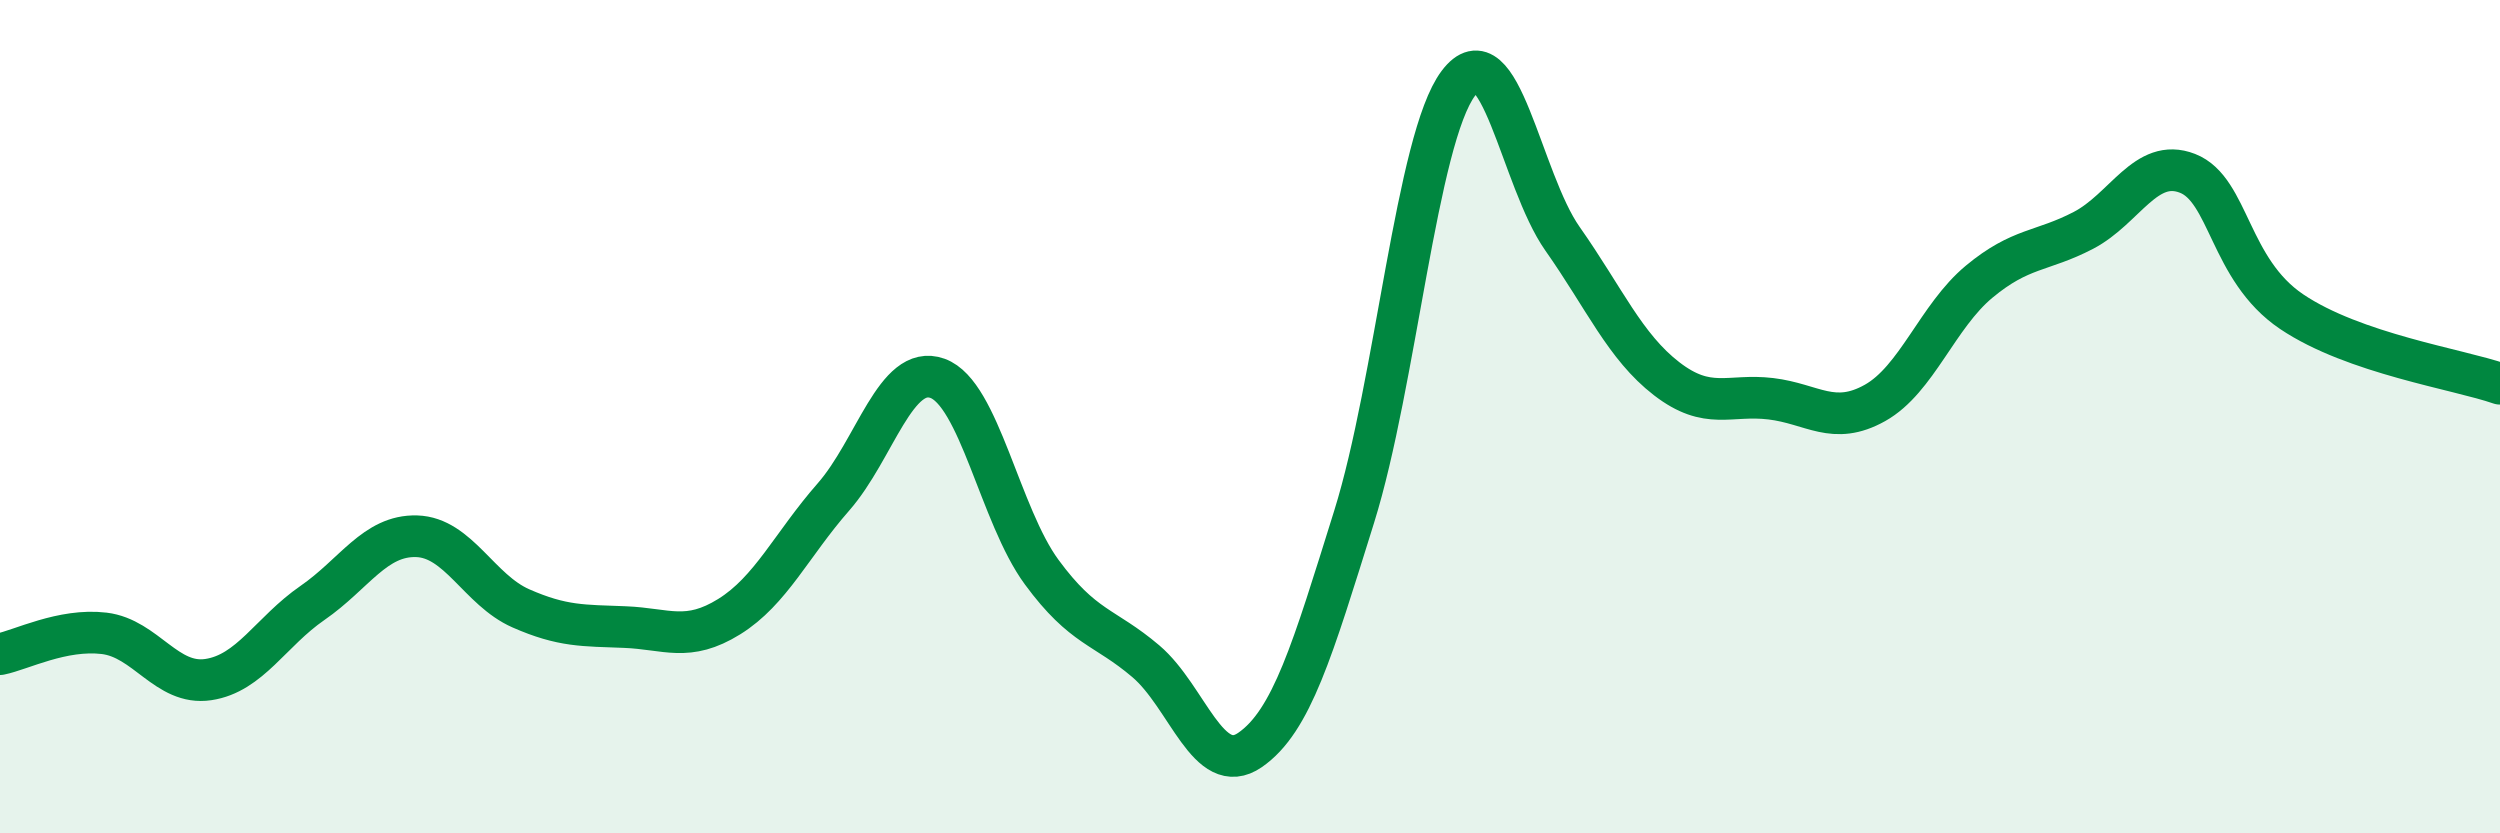 
    <svg width="60" height="20" viewBox="0 0 60 20" xmlns="http://www.w3.org/2000/svg">
      <path
        d="M 0,15.7 C 0.5,15.6 1.5,15.08 2.5,15.2 C 3.5,15.32 4,16.46 5,16.31 C 6,16.16 6.5,15.16 7.5,14.47 C 8.5,13.78 9,12.84 10,12.87 C 11,12.9 11.5,14.16 12.5,14.6 C 13.5,15.04 14,15.01 15,15.05 C 16,15.09 16.5,15.42 17.5,14.8 C 18.5,14.18 19,13.07 20,11.93 C 21,10.79 21.5,8.72 22.5,9.08 C 23.5,9.44 24,12.37 25,13.73 C 26,15.09 26.5,15.02 27.5,15.87 C 28.5,16.72 29,18.69 30,18 C 31,17.31 31.5,15.6 32.5,12.4 C 33.5,9.2 34,3.33 35,2 C 36,0.67 36.5,4.31 37.5,5.73 C 38.5,7.15 39,8.32 40,9.09 C 41,9.86 41.5,9.45 42.5,9.57 C 43.5,9.69 44,10.23 45,9.67 C 46,9.11 46.5,7.59 47.5,6.76 C 48.5,5.93 49,6.05 50,5.53 C 51,5.01 51.5,3.77 52.5,4.16 C 53.5,4.55 53.5,6.47 55,7.48 C 56.5,8.49 59,8.86 60,9.21L60 20L0 20Z"
        fill="#008740"
        opacity="0.1"
        stroke-linecap="round"
        stroke-linejoin="round"
      />
      <path
        d="M 0,15.7 C 0.5,15.6 1.5,15.08 2.5,15.2 C 3.5,15.32 4,16.46 5,16.31 C 6,16.16 6.5,15.16 7.5,14.47 C 8.5,13.78 9,12.84 10,12.87 C 11,12.9 11.5,14.16 12.5,14.6 C 13.5,15.04 14,15.01 15,15.05 C 16,15.09 16.5,15.42 17.5,14.8 C 18.5,14.18 19,13.07 20,11.93 C 21,10.79 21.5,8.72 22.5,9.08 C 23.5,9.44 24,12.37 25,13.73 C 26,15.09 26.5,15.02 27.5,15.87 C 28.5,16.72 29,18.69 30,18 C 31,17.31 31.5,15.6 32.5,12.4 C 33.5,9.2 34,3.33 35,2 C 36,0.67 36.5,4.31 37.5,5.73 C 38.5,7.15 39,8.32 40,9.09 C 41,9.86 41.5,9.45 42.5,9.57 C 43.5,9.69 44,10.23 45,9.67 C 46,9.11 46.5,7.59 47.5,6.76 C 48.5,5.93 49,6.05 50,5.53 C 51,5.01 51.5,3.77 52.5,4.16 C 53.5,4.55 53.5,6.47 55,7.48 C 56.5,8.49 59,8.86 60,9.21"
        stroke="#008740"
        stroke-width="1"
        fill="none"
        stroke-linecap="round"
        stroke-linejoin="round"
      />
    </svg>
  